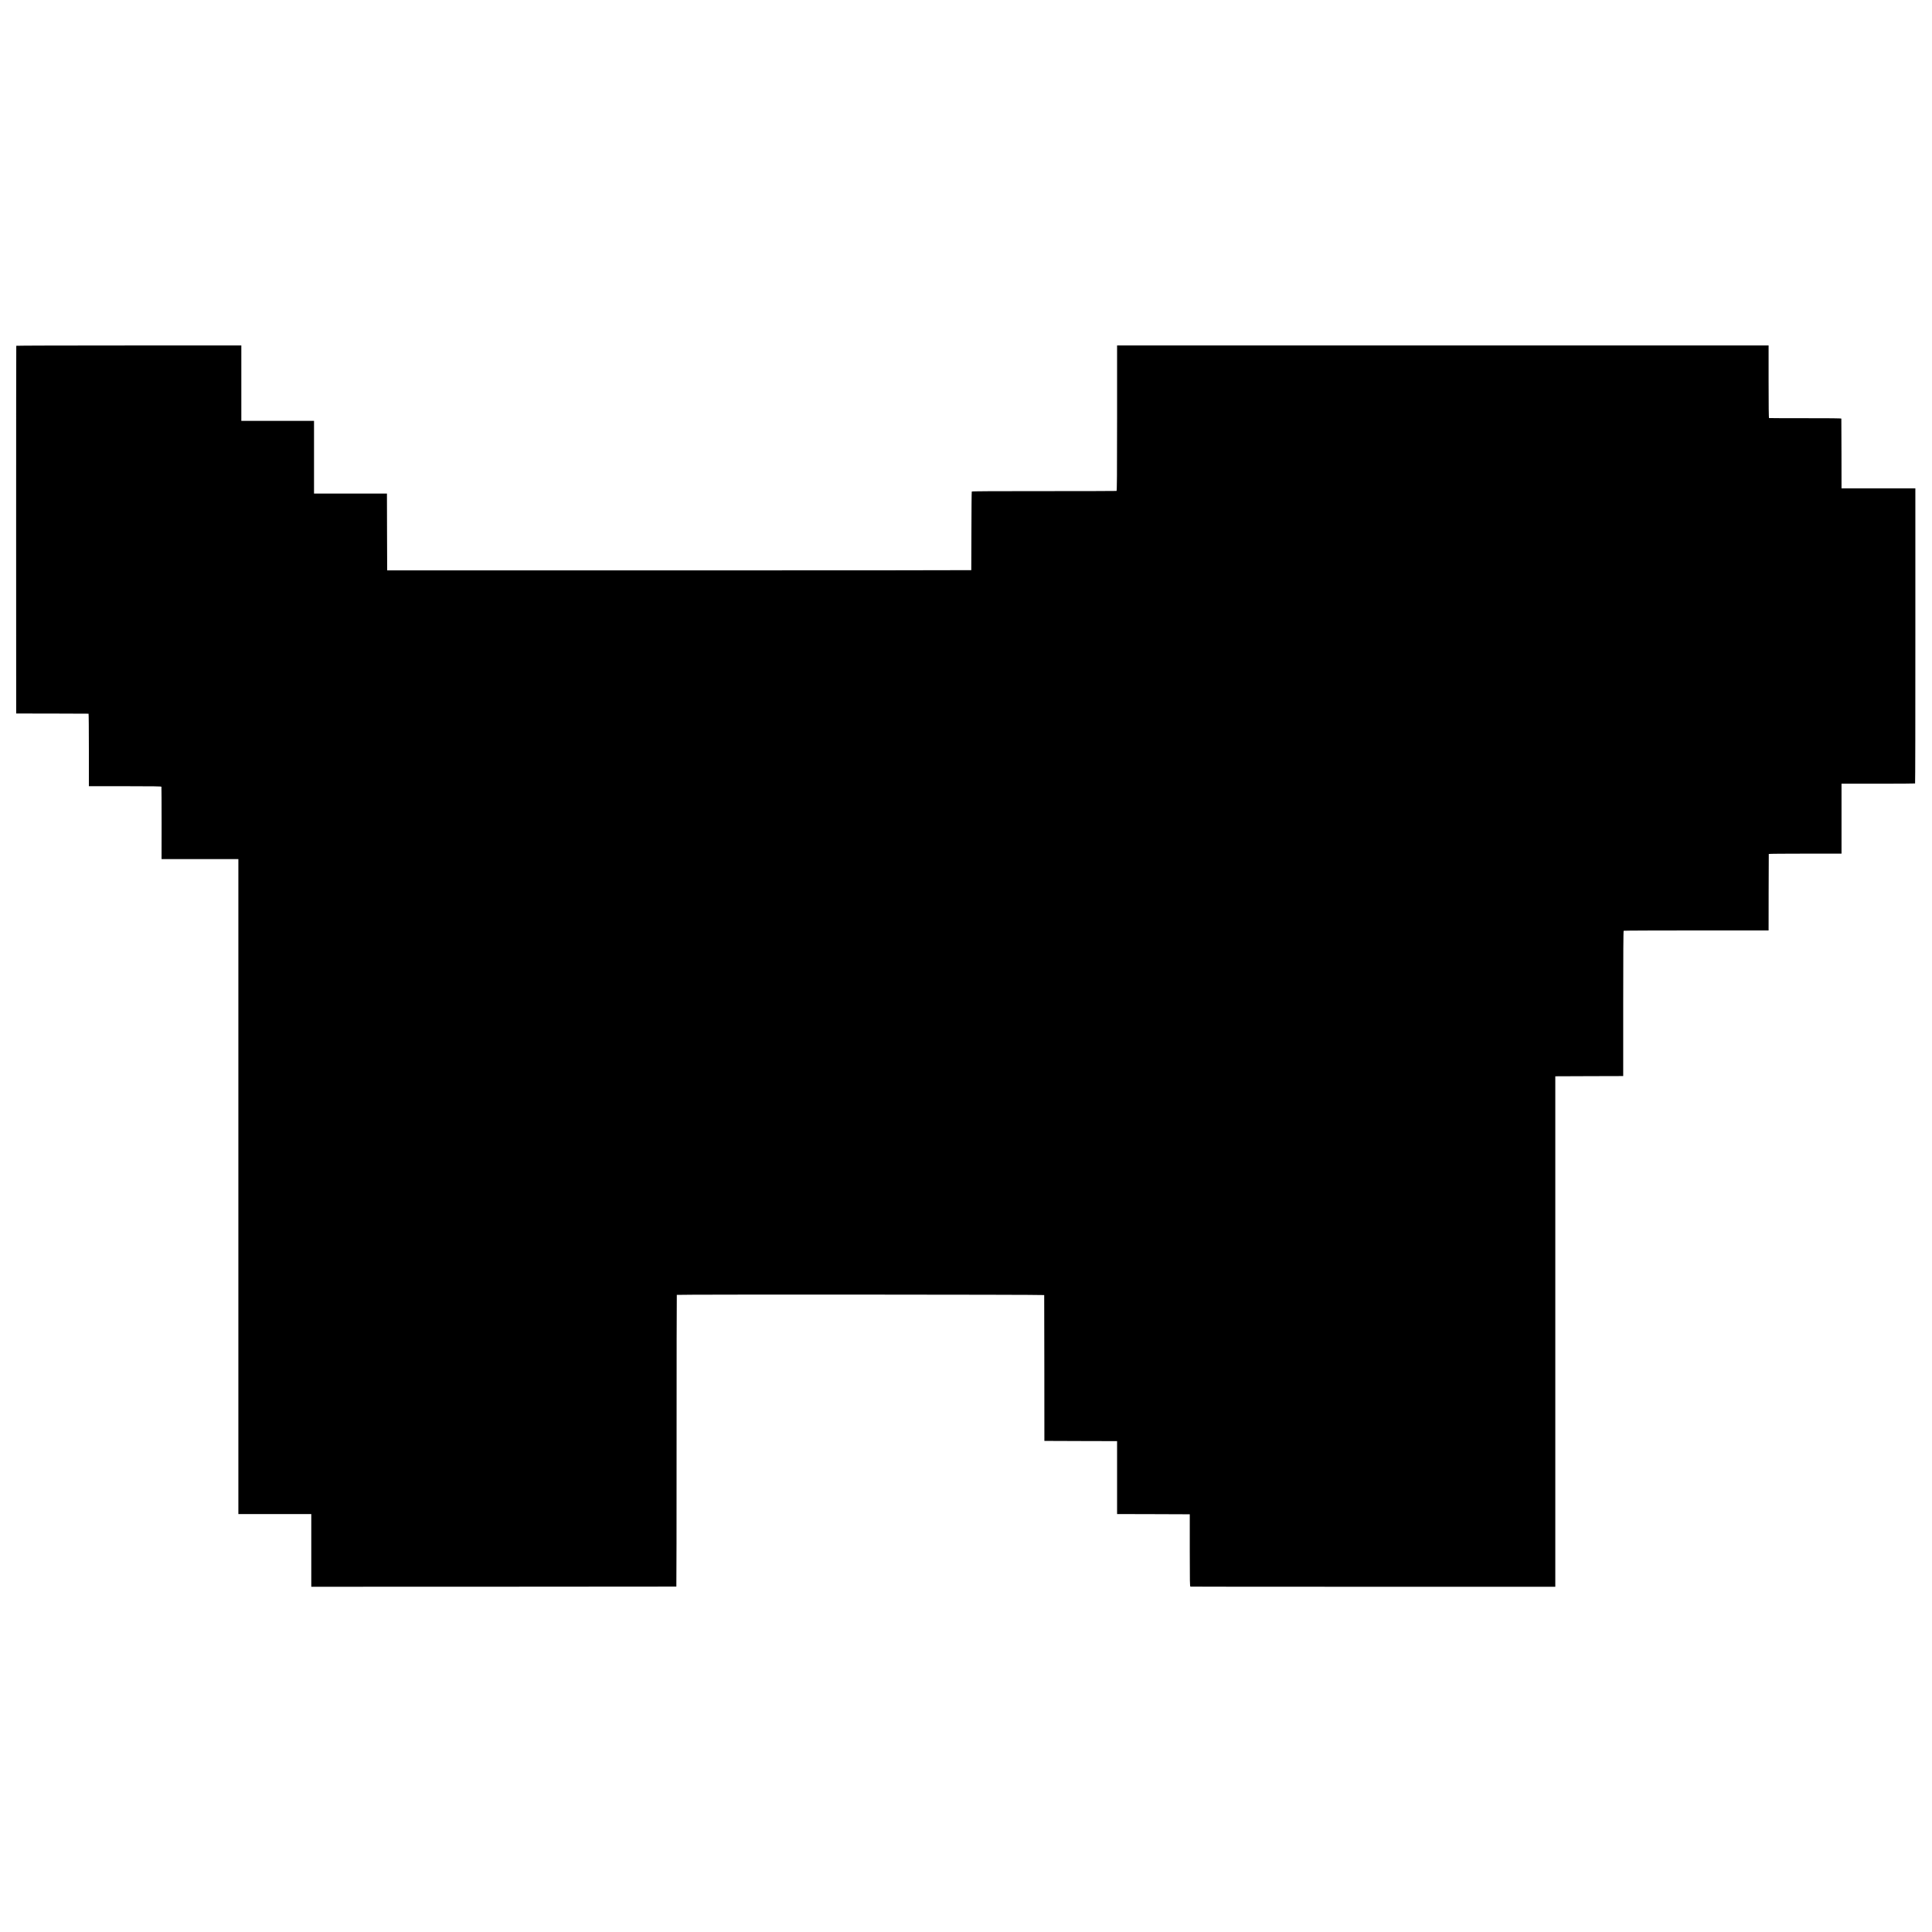 <?xml version="1.0" standalone="no"?>
<!DOCTYPE svg PUBLIC "-//W3C//DTD SVG 20010904//EN"
 "http://www.w3.org/TR/2001/REC-SVG-20010904/DTD/svg10.dtd">
<svg version="1.0" xmlns="http://www.w3.org/2000/svg"
 width="4239pt" height="4239pt" viewBox="0 0 4239 4239"
 preserveAspectRatio="xMidYMid meet">
<g transform="translate(0,4239) scale(0.1,-0.1)"
fill="#000000" stroke="none">
<path d="M357 34803 c-2 -5 -3 -1821 -3 -4038 l1 -4030 790 -1 c435 -1 793 -2
798 -3 4 0 7 -359 7 -796 l0 -795 794 0 c626 0 795 -3 798 -12 2 -7 4 -367 4
-800 l-1 -788 842 0 843 0 0 -7185 0 -7185 800 0 800 0 0 -798 0 -797 4003 1
c2201 1 4004 2 4007 3 3 0 5 1439 5 3197 0 1758 2 3199 5 3203 8 11 8060 7
8061 -4 1 -5 2 -728 3 -1605 l1 -1595 798 -3 797 -2 0 -800 0 -800 798 -2 797
-3 0 -792 c0 -697 2 -792 15 -795 8 -2 1813 -4 4010 -3 l3995 0 0 5600 0 5600
745 3 745 2 0 1591 c0 1055 3 1593 10 1597 5 4 723 7 1595 7 l1585 0 1 835 c1
459 2 838 3 843 0 4 360 7 799 7 l797 0 0 768 0 767 803 0 c442 0 807 2 811 5
4 3 7 1461 6 3240 l0 3235 -810 0 -810 0 -1 760 c-1 418 -2 765 -3 770 -1 7
-269 10 -788 9 -434 0 -793 1 -798 3 -7 2 -10 276 -10 798 l0 795 -7147 0
-7148 0 0 -1594 c0 -1266 -3 -1595 -12 -1598 -7 -2 -723 -4 -1591 -4 -1045 1
-1581 -2 -1585 -9 -4 -5 -7 -395 -8 -865 -1 -470 -2 -857 -3 -860 0 -3 -2884
-5 -6408 -5 l-6408 0 -3 843 -2 842 -800 0 -800 0 0 798 0 797 -798 0 -797 0
0 827 0 828 -2467 0 c-1357 0 -2469 -3 -2471 -7z"/>
</g>
</svg>
